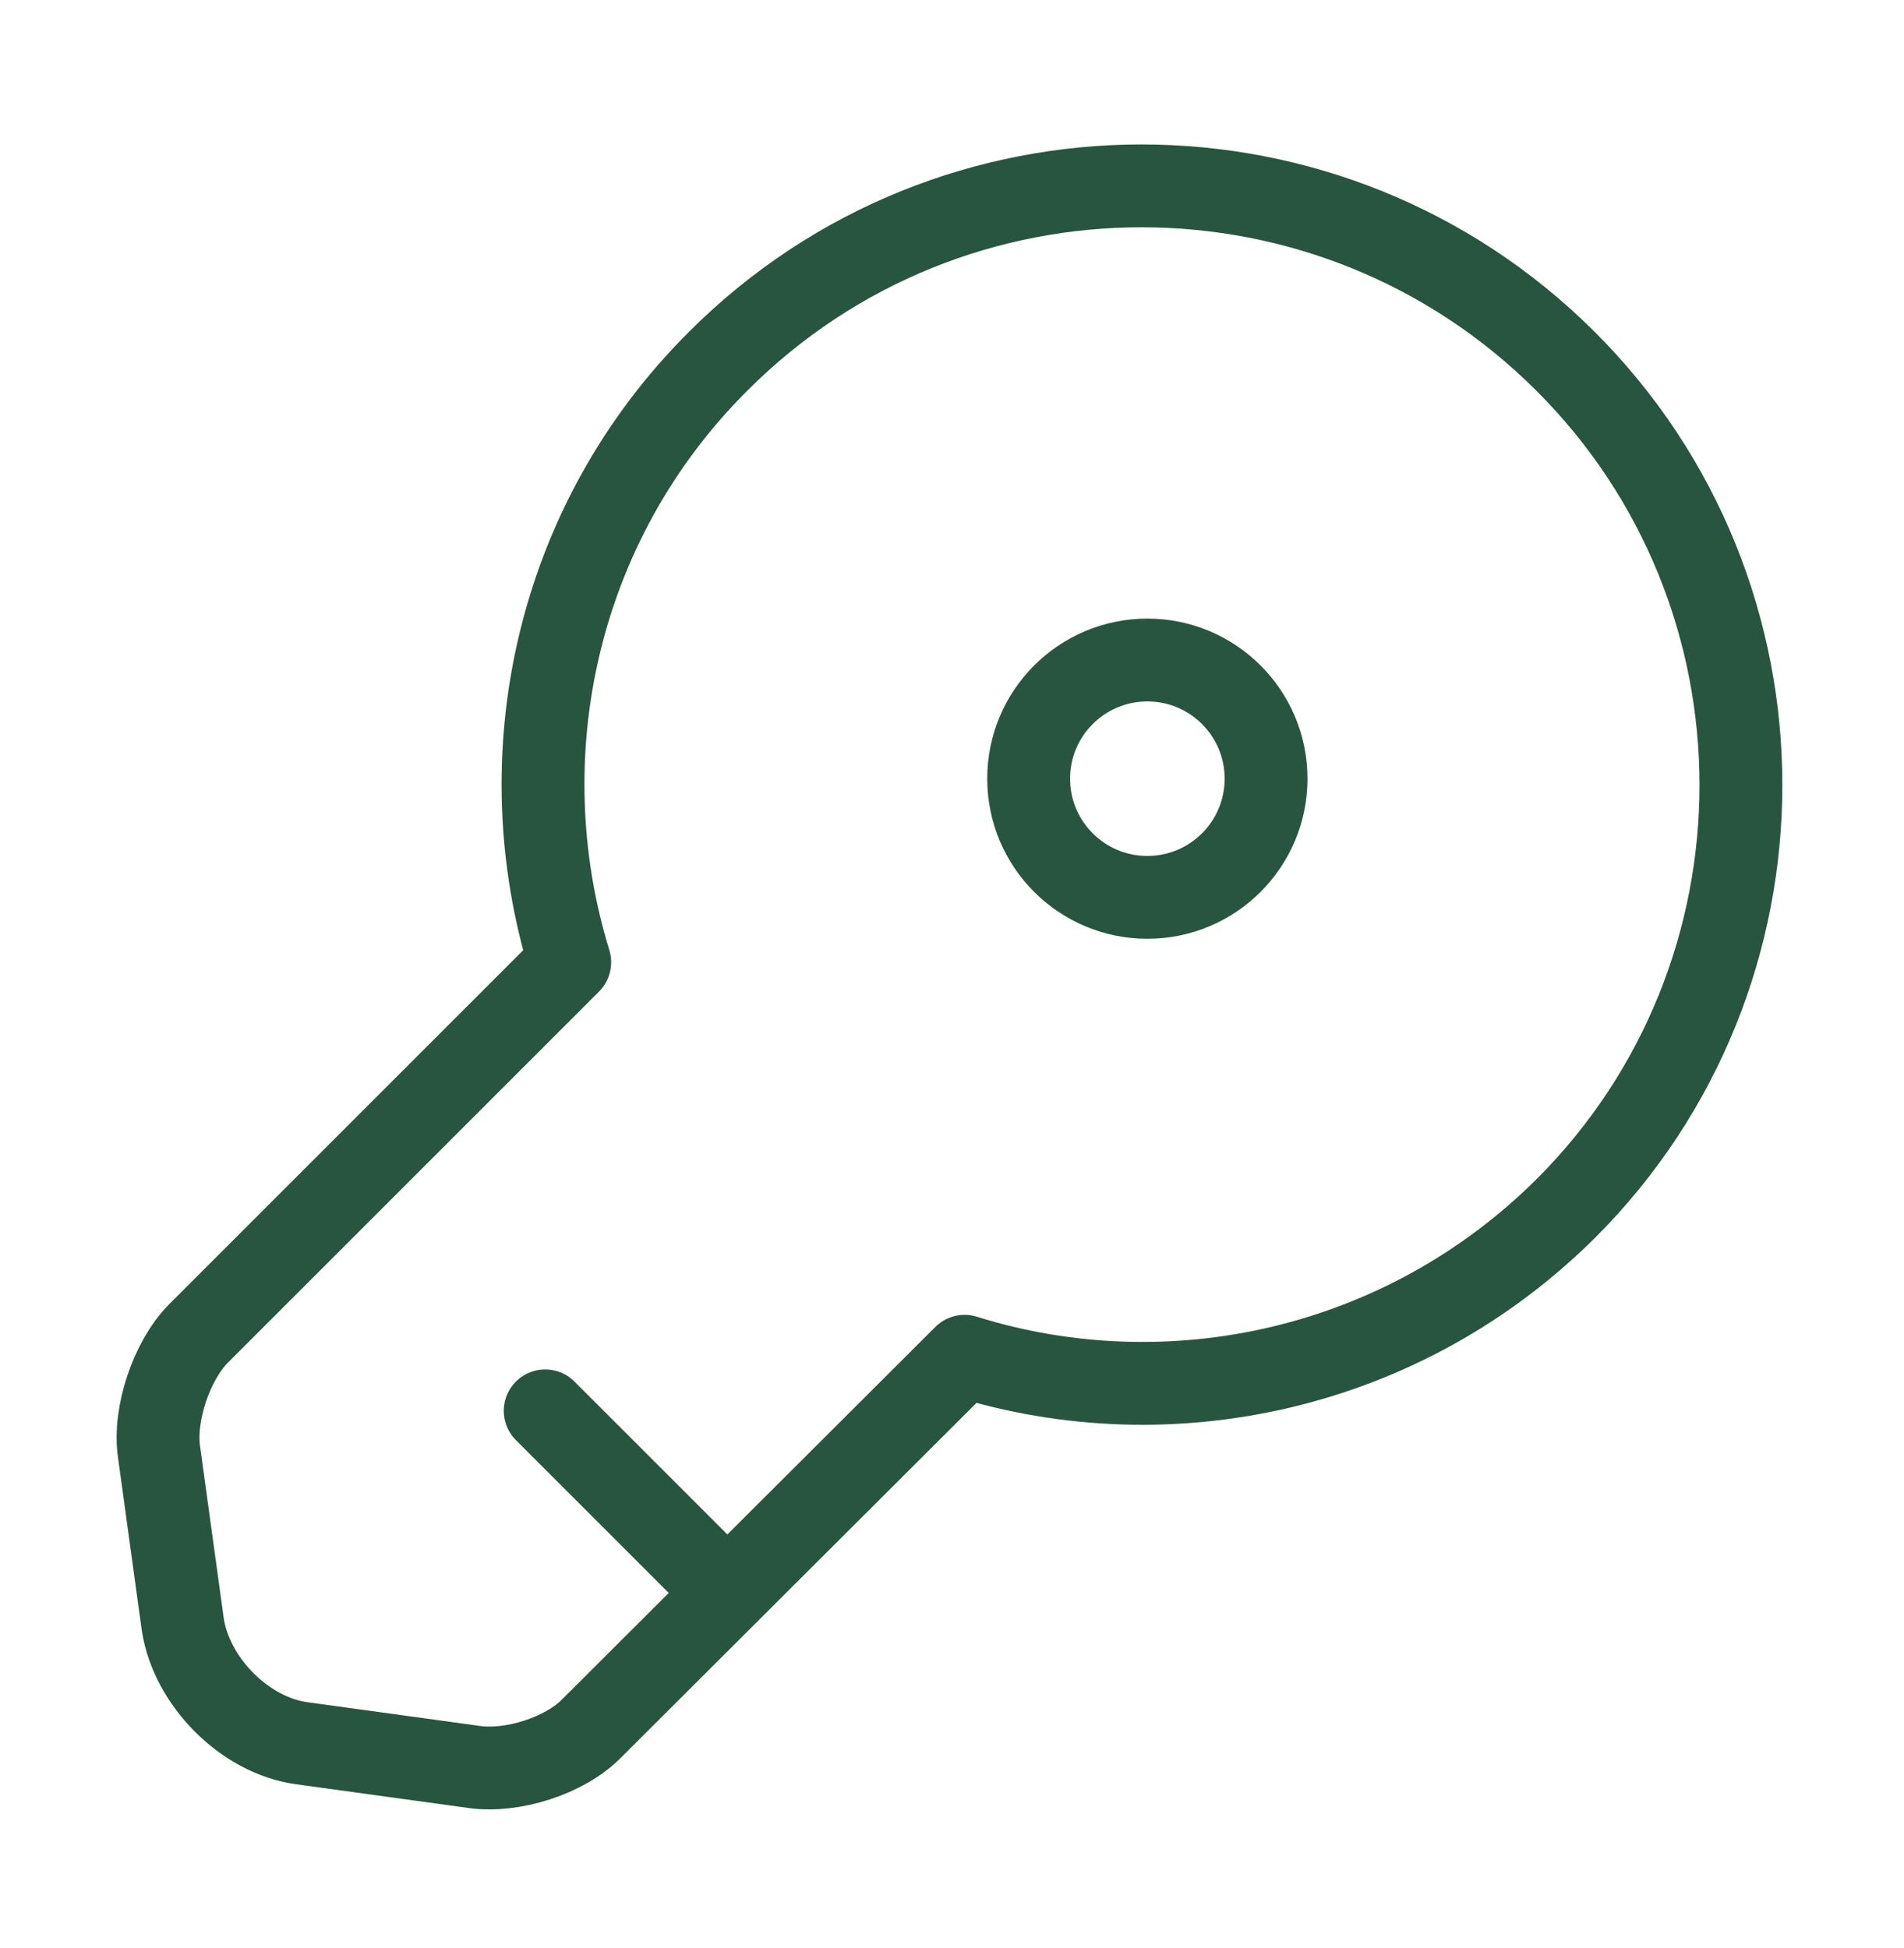 <?xml version="1.0" encoding="UTF-8"?> <svg xmlns="http://www.w3.org/2000/svg" width="43" height="44" viewBox="0 0 43 44" fill="none"><path d="M35.366 27.291C31.684 30.955 26.413 32.081 21.784 30.633L13.367 39.032C12.759 39.658 11.562 40.033 10.704 39.908L6.809 39.372C5.522 39.193 4.325 37.978 4.128 36.691L3.592 32.795C3.467 31.938 3.878 30.74 4.468 30.133L12.867 21.734C11.437 17.087 12.545 11.816 16.226 8.152C21.498 2.88 30.058 2.88 35.348 8.152C40.637 13.424 40.637 22.02 35.366 27.291Z" stroke="#28553F" stroke-width="1.871" stroke-miterlimit="10" stroke-linecap="round" stroke-linejoin="round"></path><path d="M12.313 31.866L16.423 35.976" stroke="#28553F" stroke-width="1.871" stroke-miterlimit="10" stroke-linecap="round" stroke-linejoin="round"></path><path d="M25.912 20.268C27.392 20.268 28.593 19.068 28.593 17.587C28.593 16.107 27.392 14.907 25.912 14.907C24.432 14.907 23.231 16.107 23.231 17.587C23.231 19.068 24.432 20.268 25.912 20.268Z" stroke="#28553F" stroke-width="1.871" stroke-linecap="round" stroke-linejoin="round"></path></svg> 